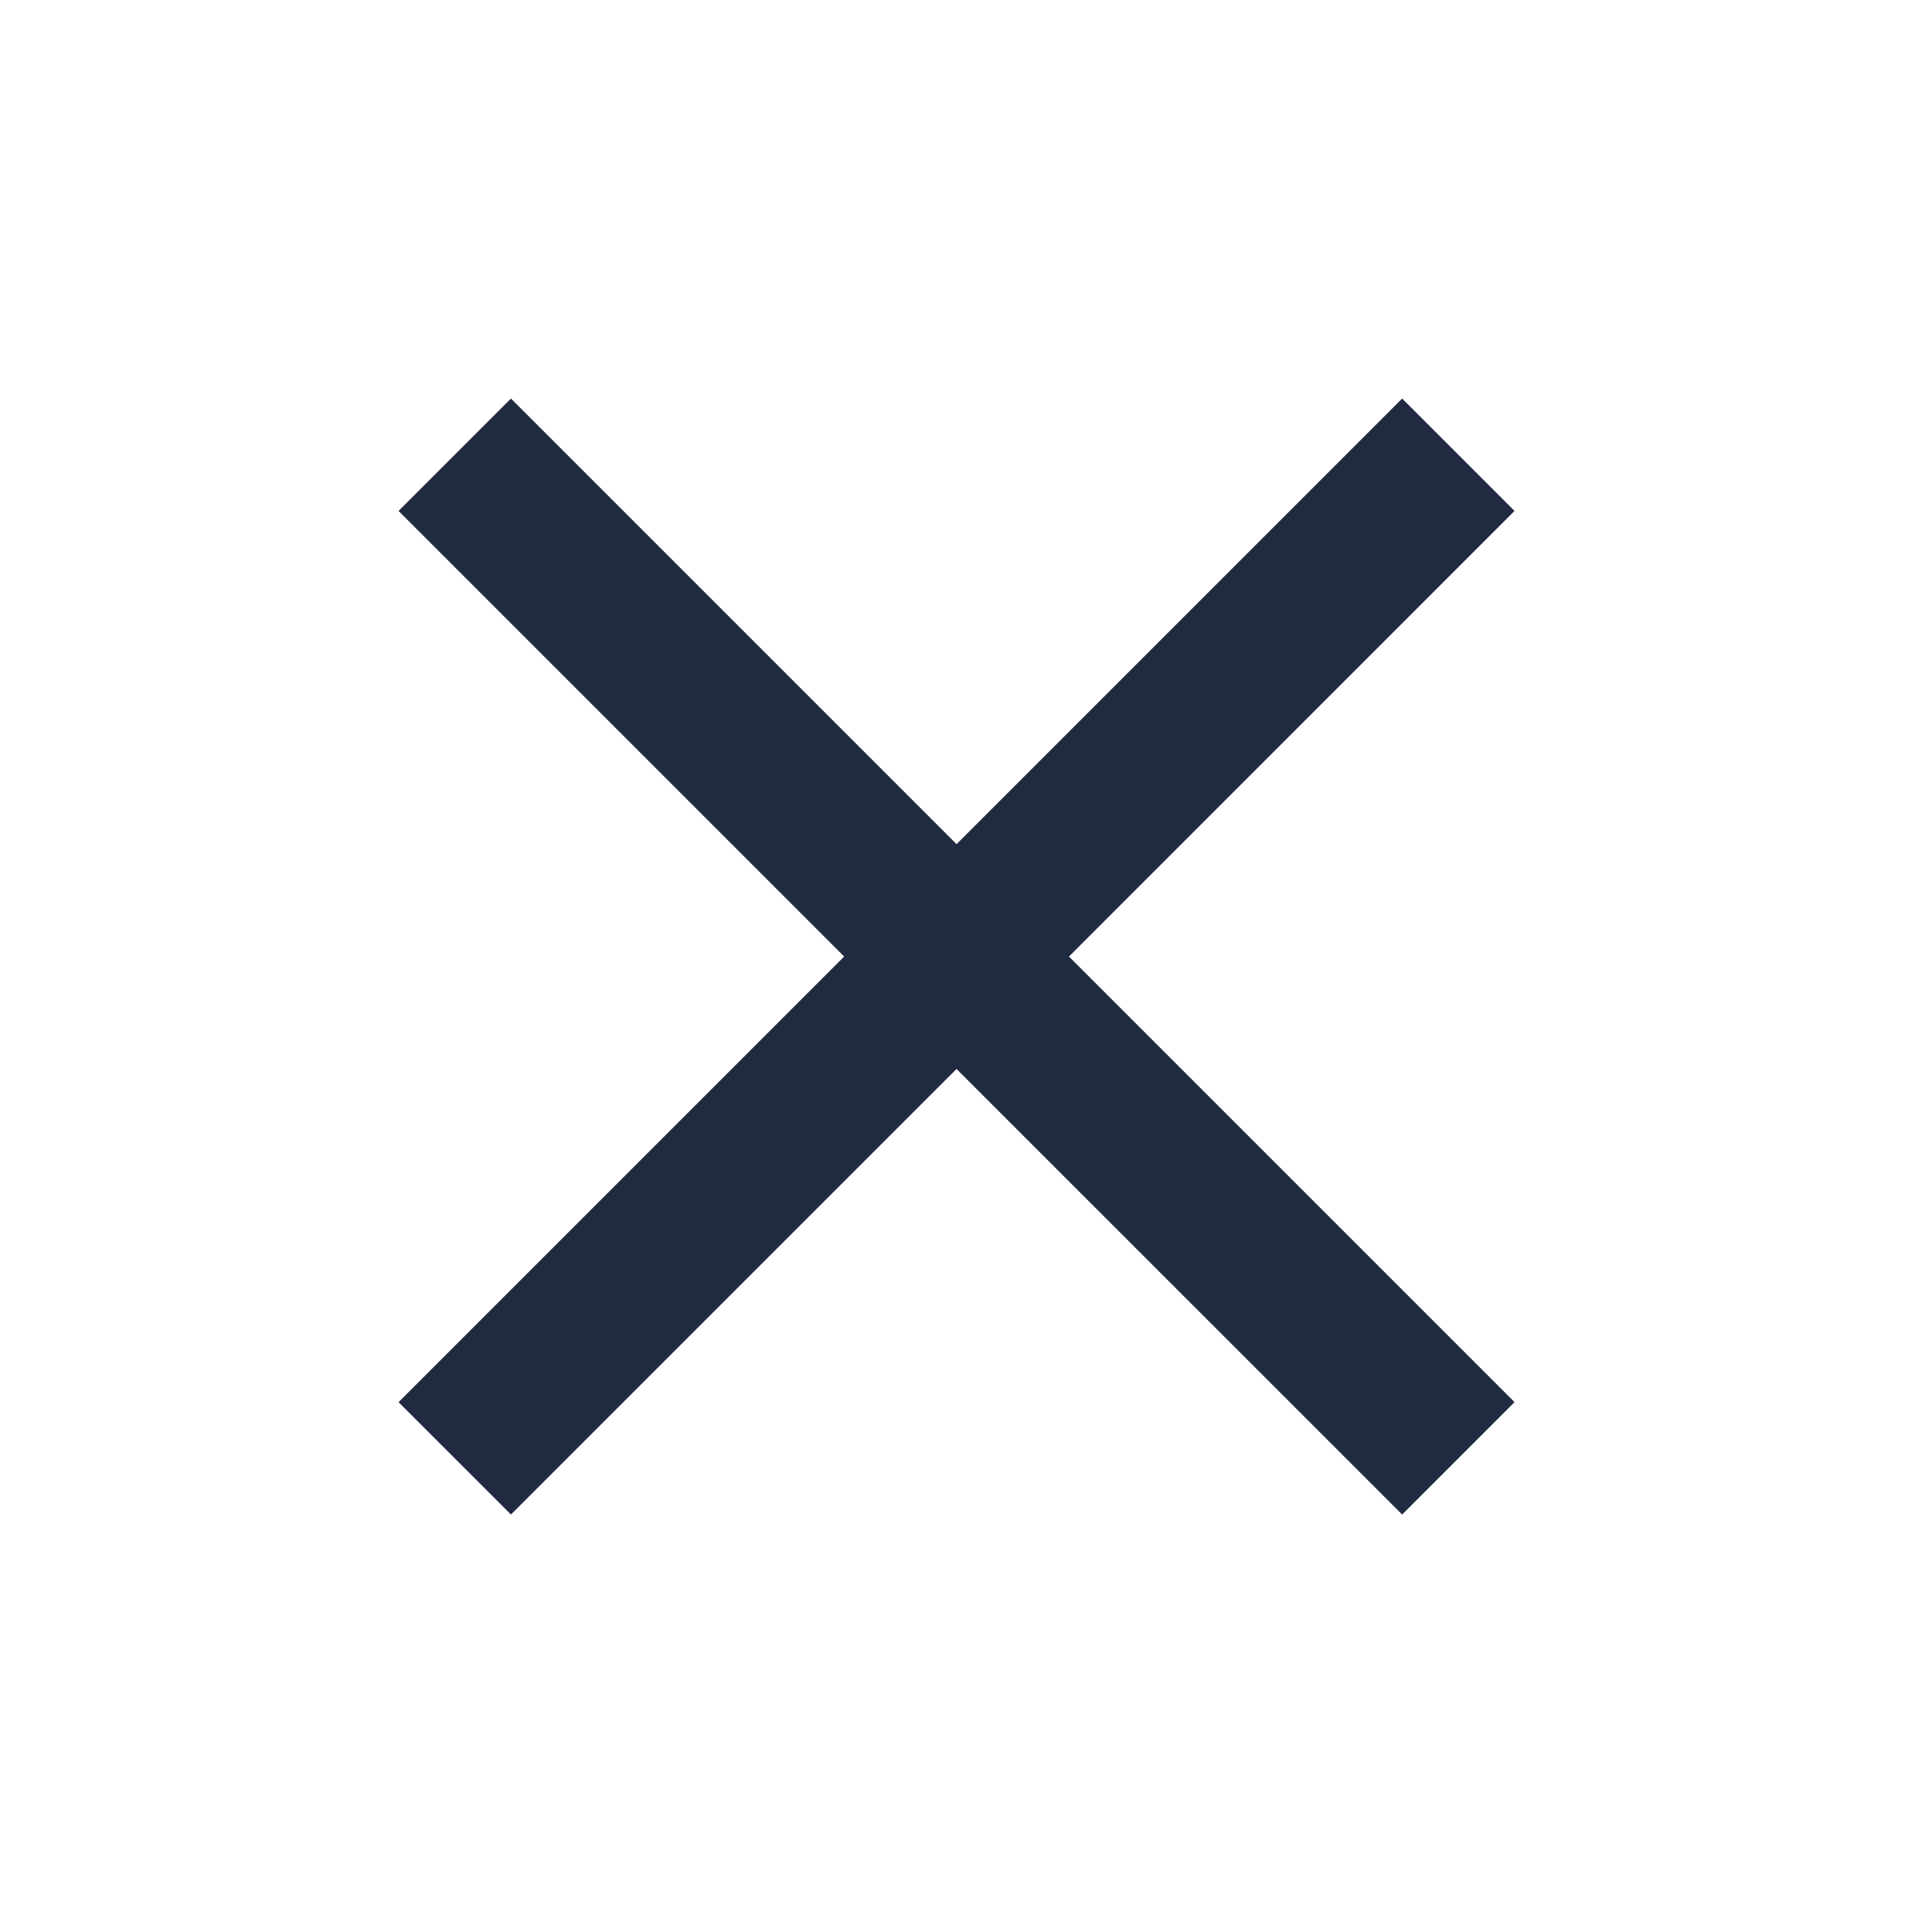 <?xml version="1.0" encoding="UTF-8"?> <svg xmlns="http://www.w3.org/2000/svg" width="78" height="78" viewBox="0 0 78 78" fill="none"><path d="M61.145 20.628L56.608 16.091L38.618 34.081L20.629 16.091L16.091 20.628L34.081 38.618L16.091 56.608L20.629 61.145L38.618 43.156L56.608 61.145L61.145 56.608L43.156 38.618L61.145 20.628Z" fill="#202A40"></path></svg> 